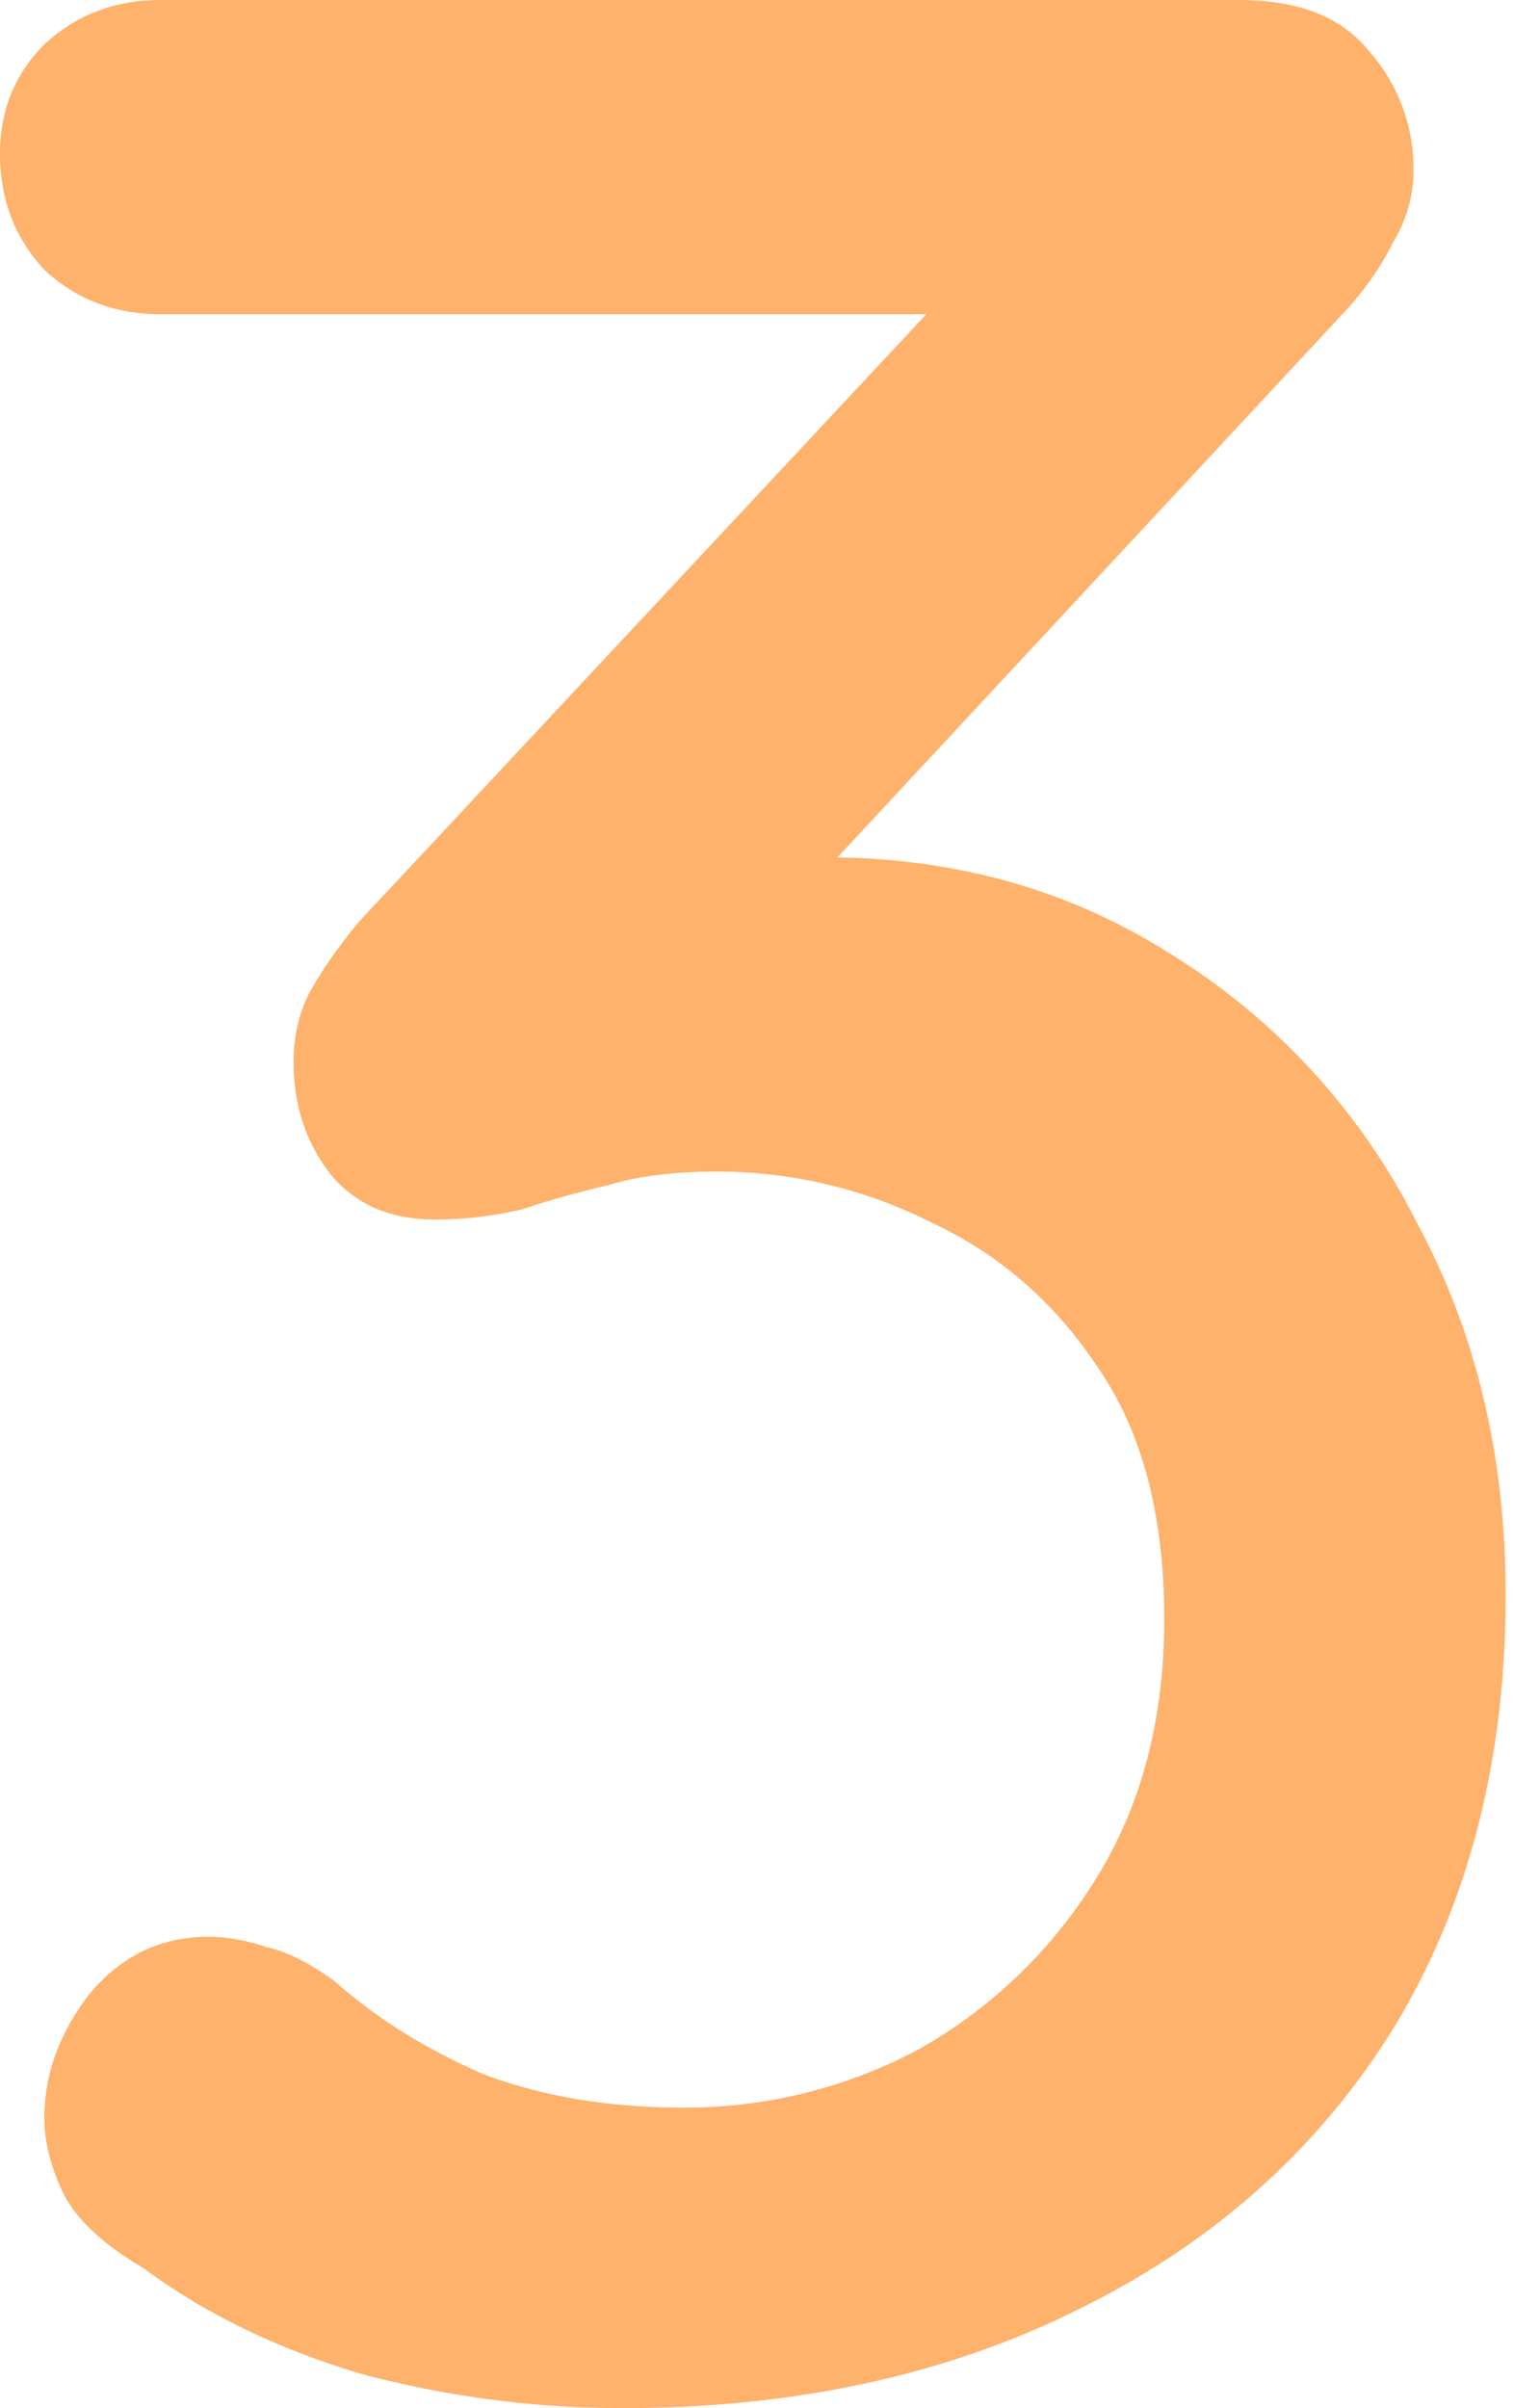 <svg width="22" height="35" fill="none" xmlns="http://www.w3.org/2000/svg"><path d="M3.028 28.149c.265 0 .546.05.844.149.298.066.63.232.993.496.596.53 1.308.977 2.135 1.34.86.332 1.837.497 2.93.497a7.19 7.19 0 0 0 3.425-.844 7.131 7.131 0 0 0 2.581-2.482c.662-1.06.993-2.317.993-3.773 0-1.49-.314-2.698-.943-3.624-.629-.96-1.44-1.672-2.433-2.135a6.904 6.904 0 0 0-3.128-.745c-.628 0-1.158.067-1.588.199-.43.1-.844.215-1.241.348a5.331 5.331 0 0 1-1.291.148c-.629 0-1.125-.215-1.49-.645-.363-.463-.546-1.01-.546-1.638 0-.397.083-.745.249-1.043.165-.298.397-.629.695-.993l9.184-9.83 1.092.993H2.333c-.662 0-1.224-.215-1.688-.645C.215 3.459 0 2.896 0 2.234 0 1.605.215 1.076.645.645 1.11.215 1.671 0 2.333 0h15.688c.86 0 1.49.248 1.887.745a2.57 2.57 0 0 1 .645 1.737c0 .364-.1.712-.298 1.043-.165.33-.38.645-.645.943l-9.234 9.93-1.241-1.341c.265-.133.711-.265 1.34-.397.629-.133 1.142-.199 1.54-.199 1.886 0 3.574.48 5.063 1.44a9.704 9.704 0 0 1 3.525 3.872c.86 1.589 1.29 3.393 1.29 5.411 0 2.416-.546 4.518-1.638 6.305-1.092 1.755-2.614 3.111-4.567 4.071-1.92.96-4.137 1.44-6.653 1.44a14.77 14.77 0 0 1-3.773-.496c-1.224-.364-2.283-.877-3.177-1.54-.563-.33-.943-.678-1.142-1.042-.198-.397-.298-.778-.298-1.142 0-.629.216-1.224.646-1.787.463-.563 1.042-.844 1.737-.844Z" fill="#FFB26B"/></svg>